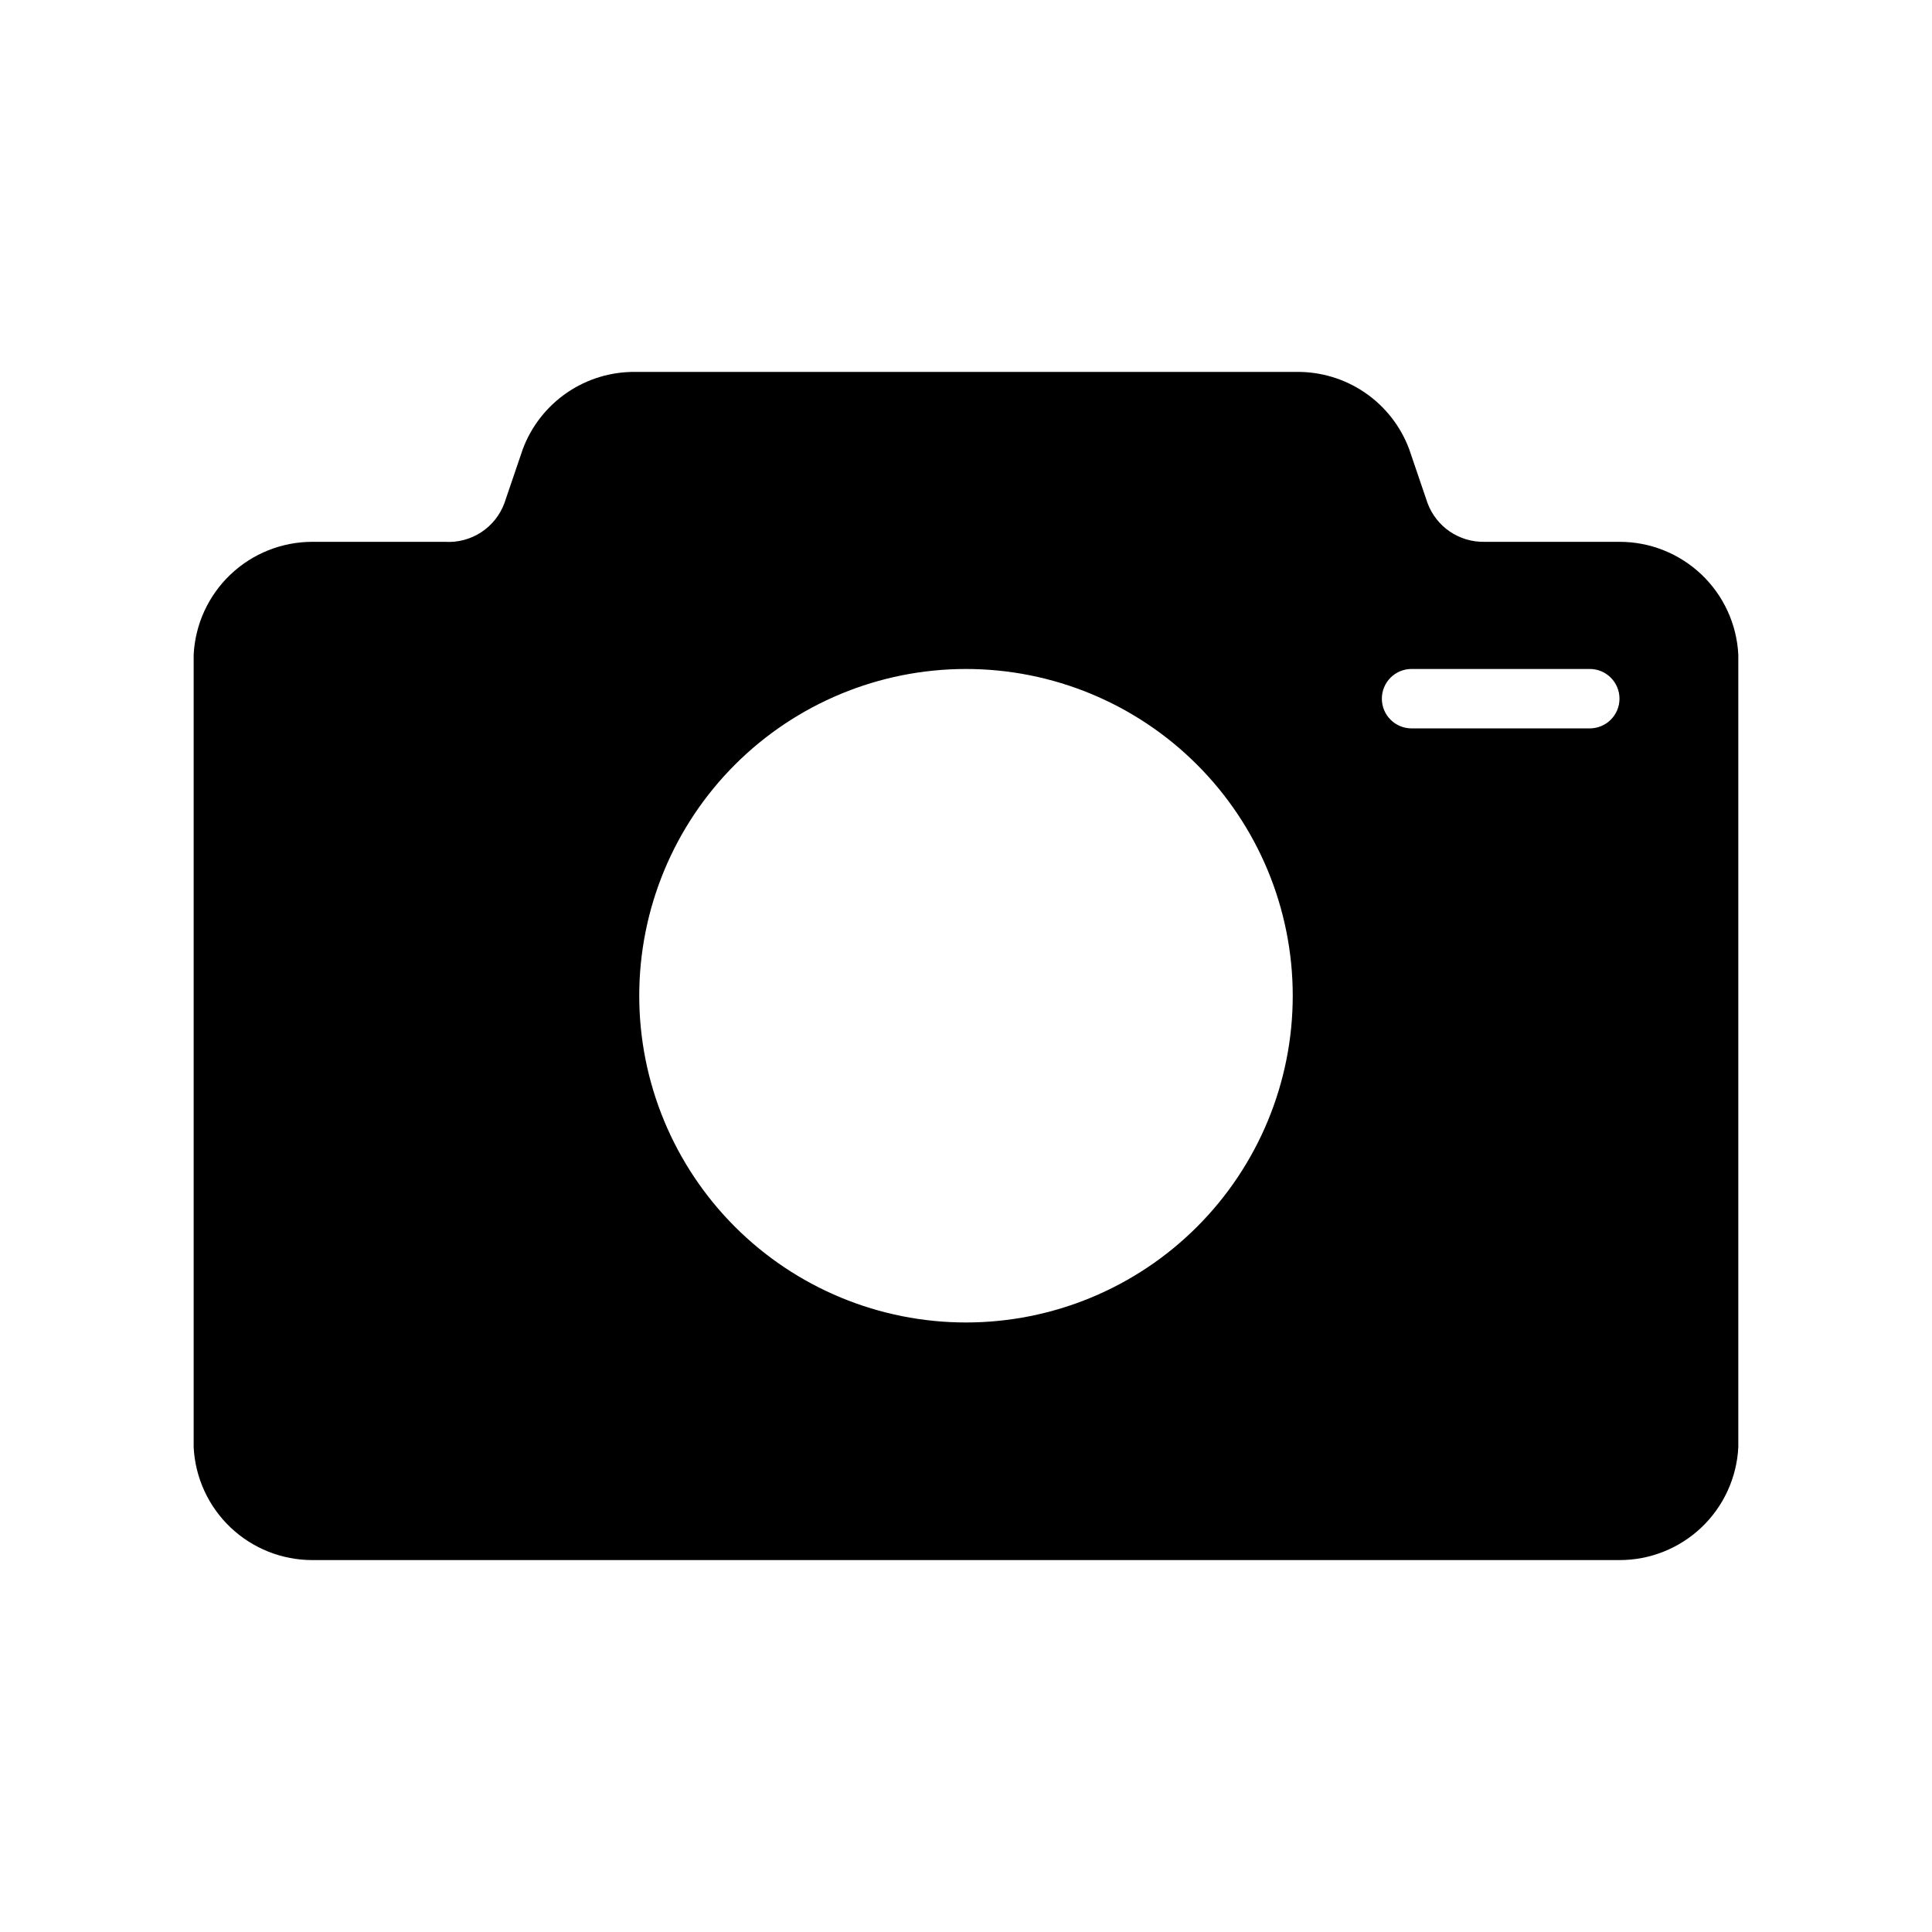 <?xml version="1.0" encoding="UTF-8"?>
<!-- Uploaded to: SVG Repo, www.svgrepo.com, Generator: SVG Repo Mixer Tools -->
<svg fill="#000000" width="800px" height="800px" version="1.1" viewBox="144 144 512 512" xmlns="http://www.w3.org/2000/svg">
 <path d="m573.18 287.59h-35.898c-3.242 0.043-6.418-0.918-9.098-2.75-2.676-1.832-4.723-4.445-5.859-7.484l-4.879-14.328c-2.269-6.074-6.363-11.305-11.715-14.969-5.356-3.664-11.711-5.582-18.199-5.496h-175.07c-6.488-0.086-12.844 1.832-18.195 5.496-5.356 3.664-9.449 8.895-11.719 14.969l-4.879 14.328c-1.18 3.172-3.344 5.879-6.18 7.723-2.836 1.844-6.191 2.723-9.566 2.512h-35.109c-8.082-0.012-15.863 3.09-21.727 8.66-5.859 5.566-9.355 13.18-9.762 21.254v210.02c0.406 8.078 3.902 15.688 9.762 21.258 5.863 5.566 13.645 8.668 21.727 8.656h346.37c8.086 0.012 15.863-3.09 21.727-8.656 5.863-5.57 9.355-13.18 9.762-21.258v-210.02c-0.406-8.074-3.898-15.688-9.762-21.254-5.863-5.57-13.641-8.672-21.727-8.66zm-173.18 206.88c-22.969 0-44.992-9.121-61.23-25.359-16.238-16.242-25.363-38.266-25.363-61.23s9.125-44.992 25.363-61.23 38.262-25.363 61.23-25.363c22.965 0 44.988 9.125 61.227 25.363 16.242 16.238 25.363 38.266 25.363 61.23s-9.121 44.988-25.363 61.23c-16.238 16.238-38.262 25.359-61.227 25.359zm165.31-157.44h-47.234c-4.348 0-7.871-3.527-7.871-7.875 0-4.348 3.523-7.871 7.871-7.871h47.234c4.348 0 7.871 3.523 7.871 7.871 0 4.348-3.523 7.875-7.871 7.875z"/>
</svg>